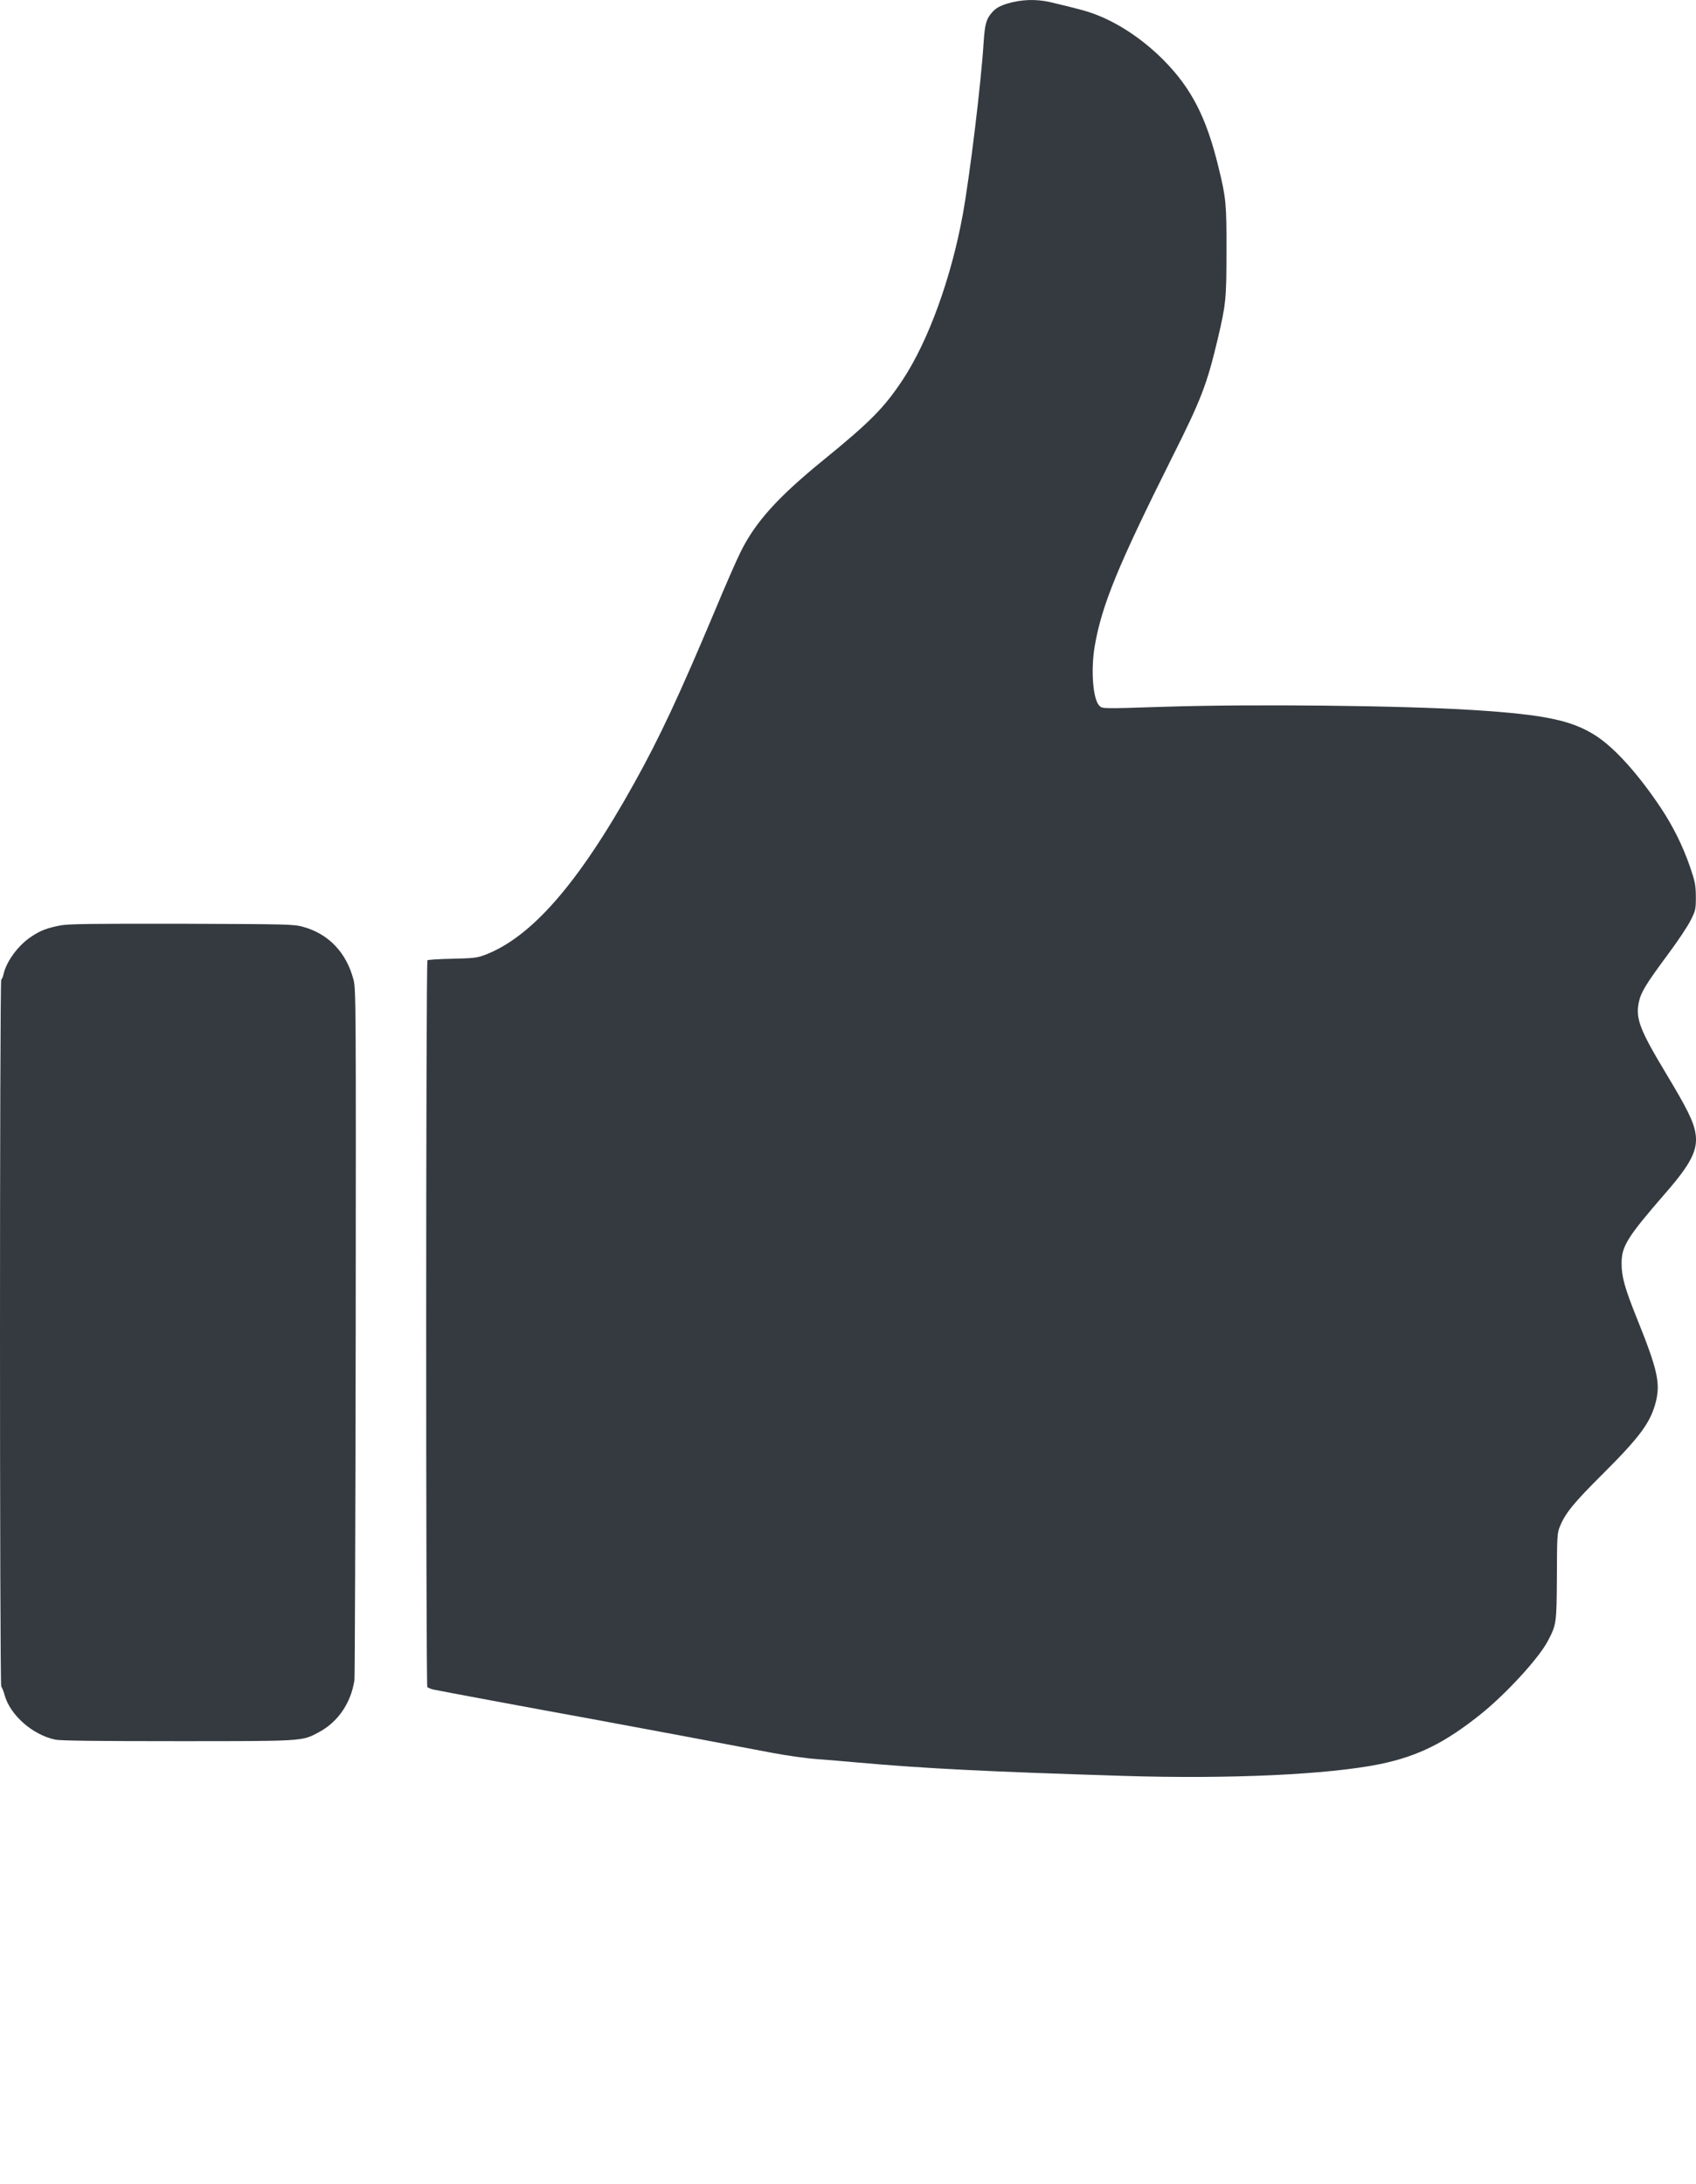 <?xml version="1.0" encoding="utf-8"?>
<!-- Generator: Adobe Illustrator 22.1.0, SVG Export Plug-In . SVG Version: 6.00 Build 0)  -->
<svg version="1.1" id="Ebene_1" xmlns="http://www.w3.org/2000/svg" xmlns:xlink="http://www.w3.org/1999/xlink" x="0px" y="0px"
	 viewBox="0 0 1221.6 1573" style="enable-background:new 0 0 1221.6 1573;" xml:space="preserve">
<style type="text/css">
	.st0{fill:#343A40;}
</style>
<title>qualität</title>
<path class="st0" d="M725.8,2.5c-6,1.9-8.4,3.3-11.2,6.4c-4.2,4.7-5.2,8.3-6.1,21.5c-1.8,29.1-9.8,95.1-15,124
	c-8.3,45.6-24.7,90.9-43.2,119c-13.3,20.1-23.3,30.3-56.8,57.6c-33.1,26.9-49.3,44.8-60,66.4c-3,6-11.5,25.4-18.8,43
	c-25.7,61-39.5,90.6-57.8,123.5c-40.4,72.7-74.6,111.8-108.6,124.2c-4.9,1.8-8.5,2.1-22.7,2.4c-9.3,0.2-17.3,0.7-17.7,1.1
	c-1.2,1.2-1.2,522.4-0.1,523.5c1.5,0.9,3.1,1.5,4.8,1.8c4.5,1,71.6,13.5,112.9,21c27.3,5,94.6,17.6,131.2,24.6
	c10.1,1.9,24.2,3.9,31.5,4.4s20.7,1.7,29.8,2.5c48.6,4.3,91.7,6.5,191,9.6c76.6,2.4,147.8-0.9,185.1-8.5
	c27.4-5.7,46.9-15.4,72.9-36.3c18-14.5,41.4-40,47.8-52.2c6.3-11.9,6.4-12.7,6.6-46.6c0.1-29,0.2-31.3,2.2-36.1
	c3.9-9.5,9.8-16.8,30.5-37.4c27.1-27,34.7-37.3,38.5-52c3.5-13.7,1.3-23.5-13.4-60c-8.9-22.1-11.2-30.3-11.2-40
	c0-12.4,4.1-18.9,31.5-50.5c18.8-21.5,23.7-31.5,21.7-43.3c-1.4-8.5-6-17.7-20.9-42.5c-19.2-31.9-22.3-40-19.9-51.7
	c1.5-7.2,4.9-12.8,20.8-34.3c7.1-9.5,14.5-20.6,16.5-24.7c3.6-7.1,3.8-8,3.8-17c-0.1-8.5-0.5-10.8-4.2-21.6
	c-5.2-15-12.2-29.2-21-42.4c-15.9-23.9-32.9-42.9-46.5-51.8c-17.4-11.3-36.8-15.4-88.3-18.7S902.1,507,839.3,509
	c-46.7,1.5-45.2,1.5-47.5-0.8c-4.6-4.6-6.2-25.6-3.3-42.8c5.1-29.6,16.7-57.9,55.8-136.1c20.9-41.6,25-52.4,32.7-84.7
	c6-25.4,6.4-29.4,6.4-63.6c0.1-33.9-0.3-38.4-5.6-60c-8.7-36.1-19.5-57.3-39.6-77.6c-14-14.1-30.4-25.4-46.8-32.1
	c-7.3-3-14.3-4.9-35.1-9.8C746.2-0.8,735.7-0.4,725.8,2.5z"/>
<path class="st0" d="M43.5,666.5c-9.4,1.8-14.5,3.7-21,8.1c-9.4,6.2-17.9,17.8-20,27.1c-0.3,1.8-1.1,3.5-1.6,3.8
	c-1.2,0.8-1.2,507.8,0,509c1.1,2.1,1.9,4.3,2.5,6.6c4.1,14.3,20.2,28.4,36.4,31.8c3.7,0.8,31,1.1,88,1.1c91.1,0,89.6,0.1,101.6-6.3
	c13.9-7.3,23.4-21.1,25.9-37.7c0.3-1.9,0.7-114.6,0.9-250.5c0.2-237.3,0.2-247.3-1.6-254c-5.1-19.4-17.8-32.8-36-37.9
	c-6.8-2-10.4-2-87.6-2.3C67.2,665.2,49,665.4,43.5,666.5z"/>
</svg>
